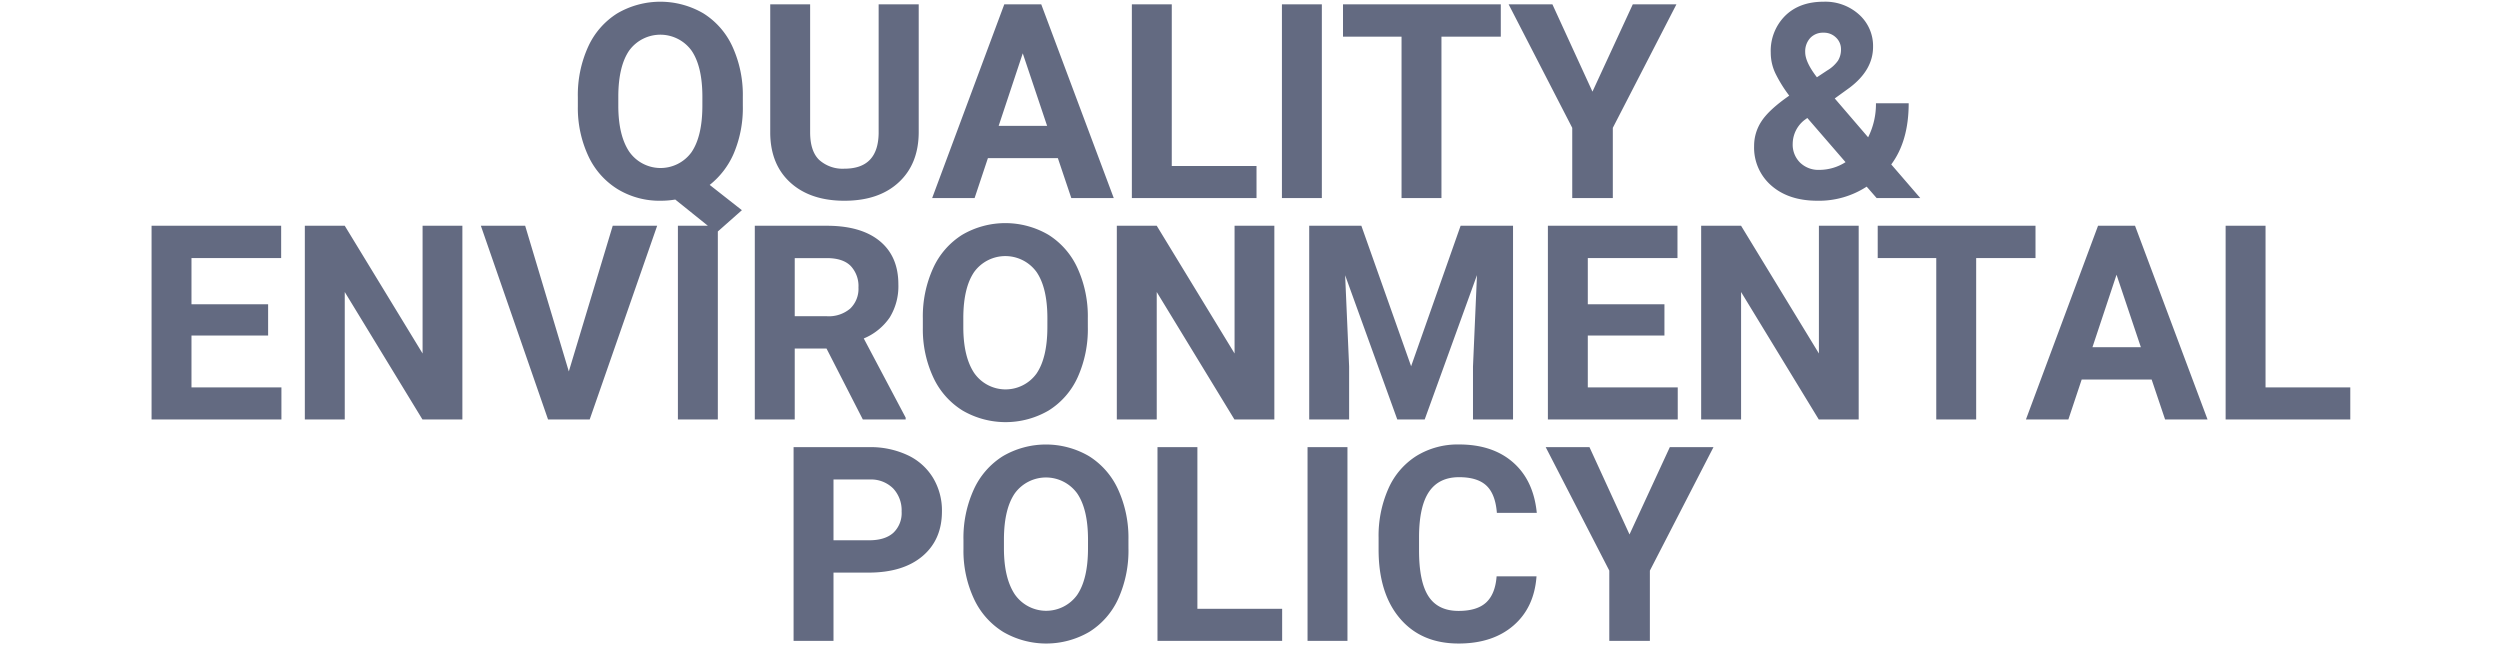 <svg xmlns="http://www.w3.org/2000/svg" xmlns:xlink="http://www.w3.org/1999/xlink" width="734" height="190" viewBox="0 0 734 190"><defs><clipPath id="a"><rect width="734" height="190" transform="translate(4800.5 1447.5)" fill="none" stroke="#efefef" stroke-width="1"/></clipPath></defs><g transform="translate(-4800.5 -1447.5)" clip-path="url(#a)"><path d="M219.539,46.852A34.267,34.267,0,0,1,216.961,60.7a23.772,23.772,0,0,1-7.148,9.434l9.453,7.422-7.461,6.6L199.7,74.43a25.632,25.632,0,0,1-4.3.352,23.662,23.662,0,0,1-12.617-3.4,22.577,22.577,0,0,1-8.594-9.707A33.352,33.352,0,0,1,171.1,47.164V44.352a34.153,34.153,0,0,1,3.027-14.785,22.54,22.54,0,0,1,8.555-9.8,25.069,25.069,0,0,1,25.273,0,22.54,22.54,0,0,1,8.555,9.8,34.057,34.057,0,0,1,3.027,14.746Zm-11.875-2.578q0-8.945-3.2-13.594a11.315,11.315,0,0,0-18.242-.059q-3.2,4.59-3.242,13.457v2.773q0,8.711,3.2,13.516a11.216,11.216,0,0,0,18.281.176q3.164-4.629,3.2-13.5ZM271.18,17.125V54.586q0,9.336-5.84,14.766t-15.957,5.43q-9.961,0-15.82-5.273t-5.977-14.492V17.125H239.3V54.664q0,5.586,2.676,8.145a10.272,10.272,0,0,0,7.4,2.559q9.883,0,10.039-10.391V17.125Zm40.859,45.156H291.492L287.586,74H275.125L296.3,17.125h10.859L328.445,74H315.984Zm-17.383-9.492h14.219L301.727,31.5Zm50.82,11.8h24.883V74h-36.6V17.125h11.719ZM389.539,74H377.82V17.125h11.719Zm52.539-47.383H424.656V74H412.938V26.617H395.75V17.125h46.328ZM468.992,42.75l11.836-25.625h12.813l-18.672,36.25V74H463.055V53.375l-18.672-36.25h12.852Zm47.461,15.938a13.042,13.042,0,0,1,2.207-7.3q2.207-3.359,8.105-7.461a39.8,39.8,0,0,1-3.984-6.387,14.141,14.141,0,0,1-1.445-6.23,14.538,14.538,0,0,1,4.2-10.8q4.2-4.16,11.309-4.16a14.753,14.753,0,0,1,10.449,3.789,12.365,12.365,0,0,1,4.082,9.453q0,6.8-6.875,11.992l-4.375,3.164,9.8,11.406a21.736,21.736,0,0,0,2.3-10h9.609q0,11.094-5.117,17.969L565.242,74H552.43l-2.93-3.359a25.683,25.683,0,0,1-14.453,4.141q-8.437,0-13.516-4.434A14.73,14.73,0,0,1,516.453,58.688Zm19.141,7.031a14.306,14.306,0,0,0,7.7-2.266L532.078,50.484l-.82.586a8.947,8.947,0,0,0-3.477,6.992,7.405,7.405,0,0,0,2.168,5.527A7.712,7.712,0,0,0,535.594,65.719Zm-4.141-34.57q0,2.93,3.438,7.383l3.008-1.992a10.212,10.212,0,0,0,3.184-2.891,6.21,6.21,0,0,0,.879-3.359,4.651,4.651,0,0,0-1.445-3.4,5.024,5.024,0,0,0-3.711-1.445,5.076,5.076,0,0,0-3.887,1.563A5.809,5.809,0,0,0,531.453,31.148Zm-451.289,83.2h-22.5v15.234H84.07V139H45.945V82.125H83.992v9.492H57.664v13.555h22.5ZM137.2,139H125.477l-22.812-37.422V139H90.945V82.125h11.719l22.852,37.5v-37.5H137.2Zm31.25-14.1,12.891-42.773h13.047L174.578,139H162.352L142.625,82.125h13.008ZM212.2,139H200.477V82.125H212.2Zm31.914-20.82h-9.336V139H223.055V82.125h21.133q10.078,0,15.547,4.492t5.469,12.7a17.5,17.5,0,0,1-2.52,9.707,17.183,17.183,0,0,1-7.637,6.191l12.3,23.242V139H254.773Zm-9.336-9.492h9.453a9.679,9.679,0,0,0,6.836-2.246,8.028,8.028,0,0,0,2.422-6.191,8.593,8.593,0,0,0-2.285-6.328q-2.285-2.3-7.012-2.3h-9.414Zm86.055,3.164a34.334,34.334,0,0,1-2.969,14.727,22.358,22.358,0,0,1-8.5,9.766,25.105,25.105,0,0,1-25.293.039,22.577,22.577,0,0,1-8.594-9.707,33.351,33.351,0,0,1-3.086-14.512v-2.812a34.154,34.154,0,0,1,3.027-14.785,22.54,22.54,0,0,1,8.555-9.8,25.069,25.069,0,0,1,25.273,0,22.54,22.54,0,0,1,8.555,9.8,34.057,34.057,0,0,1,3.027,14.746Zm-11.875-2.578q0-8.945-3.2-13.594a11.315,11.315,0,0,0-18.242-.059q-3.2,4.59-3.242,13.457v2.773q0,8.711,3.2,13.516a11.216,11.216,0,0,0,18.281.176q3.164-4.629,3.2-13.5ZM375.594,139H363.875l-22.812-37.422V139H329.344V82.125h11.719l22.852,37.5v-37.5h11.68Zm25.547-56.875,14.609,41.25,14.531-41.25h15.391V139H433.914V123.453l1.172-26.836L419.734,139h-8.047L396.375,96.656l1.172,26.8V139H385.828V82.125Zm88.984,32.227h-22.5v15.234h26.406V139H455.906V82.125h38.047v9.492H467.625v13.555h22.5ZM547.156,139H535.438l-22.812-37.422V139H500.906V82.125h11.719l22.852,37.5v-37.5h11.68ZM599.07,91.617H581.648V139H569.93V91.617H552.742V82.125H599.07Zm34.1,35.664H612.625L608.719,139H596.258L617.43,82.125h10.859L649.578,139H637.117Zm-17.383-9.492h14.219L622.859,96.5Zm50.82,11.8h24.883V139h-36.6V82.125h11.719ZM246.16,183.961V204H234.441V147.125h22.188a25.67,25.67,0,0,1,11.27,2.344,17.271,17.271,0,0,1,7.48,6.66A18.571,18.571,0,0,1,278,165.953q0,8.359-5.723,13.184t-15.84,4.824Zm0-9.492h10.469q4.648,0,7.09-2.187a7.956,7.956,0,0,0,2.441-6.25,9.381,9.381,0,0,0-2.461-6.758,9.193,9.193,0,0,0-6.8-2.656H246.16Zm86.6,2.383a34.334,34.334,0,0,1-2.969,14.727,22.358,22.358,0,0,1-8.5,9.766,25.105,25.105,0,0,1-25.293.039,22.577,22.577,0,0,1-8.594-9.707,33.351,33.351,0,0,1-3.086-14.512v-2.812a34.154,34.154,0,0,1,3.027-14.785,22.54,22.54,0,0,1,8.555-9.8,25.069,25.069,0,0,1,25.273,0,22.54,22.54,0,0,1,8.555,9.8,34.057,34.057,0,0,1,3.027,14.746Zm-11.875-2.578q0-8.945-3.2-13.594a11.315,11.315,0,0,0-18.242-.059q-3.2,4.59-3.242,13.457v2.773q0,8.711,3.2,13.516a11.216,11.216,0,0,0,18.281.176q3.164-4.629,3.2-13.5ZM353,194.586h24.883V204h-36.6V147.125H353ZM397.059,204H385.34V147.125h11.719Zm55.508-18.945q-.664,9.18-6.777,14.453t-16.113,5.273q-10.937,0-17.207-7.363T406.2,177.2v-3.477a34.093,34.093,0,0,1,2.891-14.453,21.662,21.662,0,0,1,8.262-9.59,23.143,23.143,0,0,1,12.48-3.34q9.844,0,15.859,5.273t6.953,14.8H440.926q-.43-5.508-3.066-7.988t-8.027-2.48q-5.859,0-8.77,4.2t-2.988,13.027v4.3q0,9.219,2.793,13.477t8.809,4.258q5.43,0,8.105-2.48t3.066-7.676Zm27.3-12.3,11.836-25.625H504.52l-18.672,36.25V204H473.934V183.375l-18.672-36.25h12.852Z" transform="translate(4799.055 1431.656)" fill="#636a81"/></g></svg>